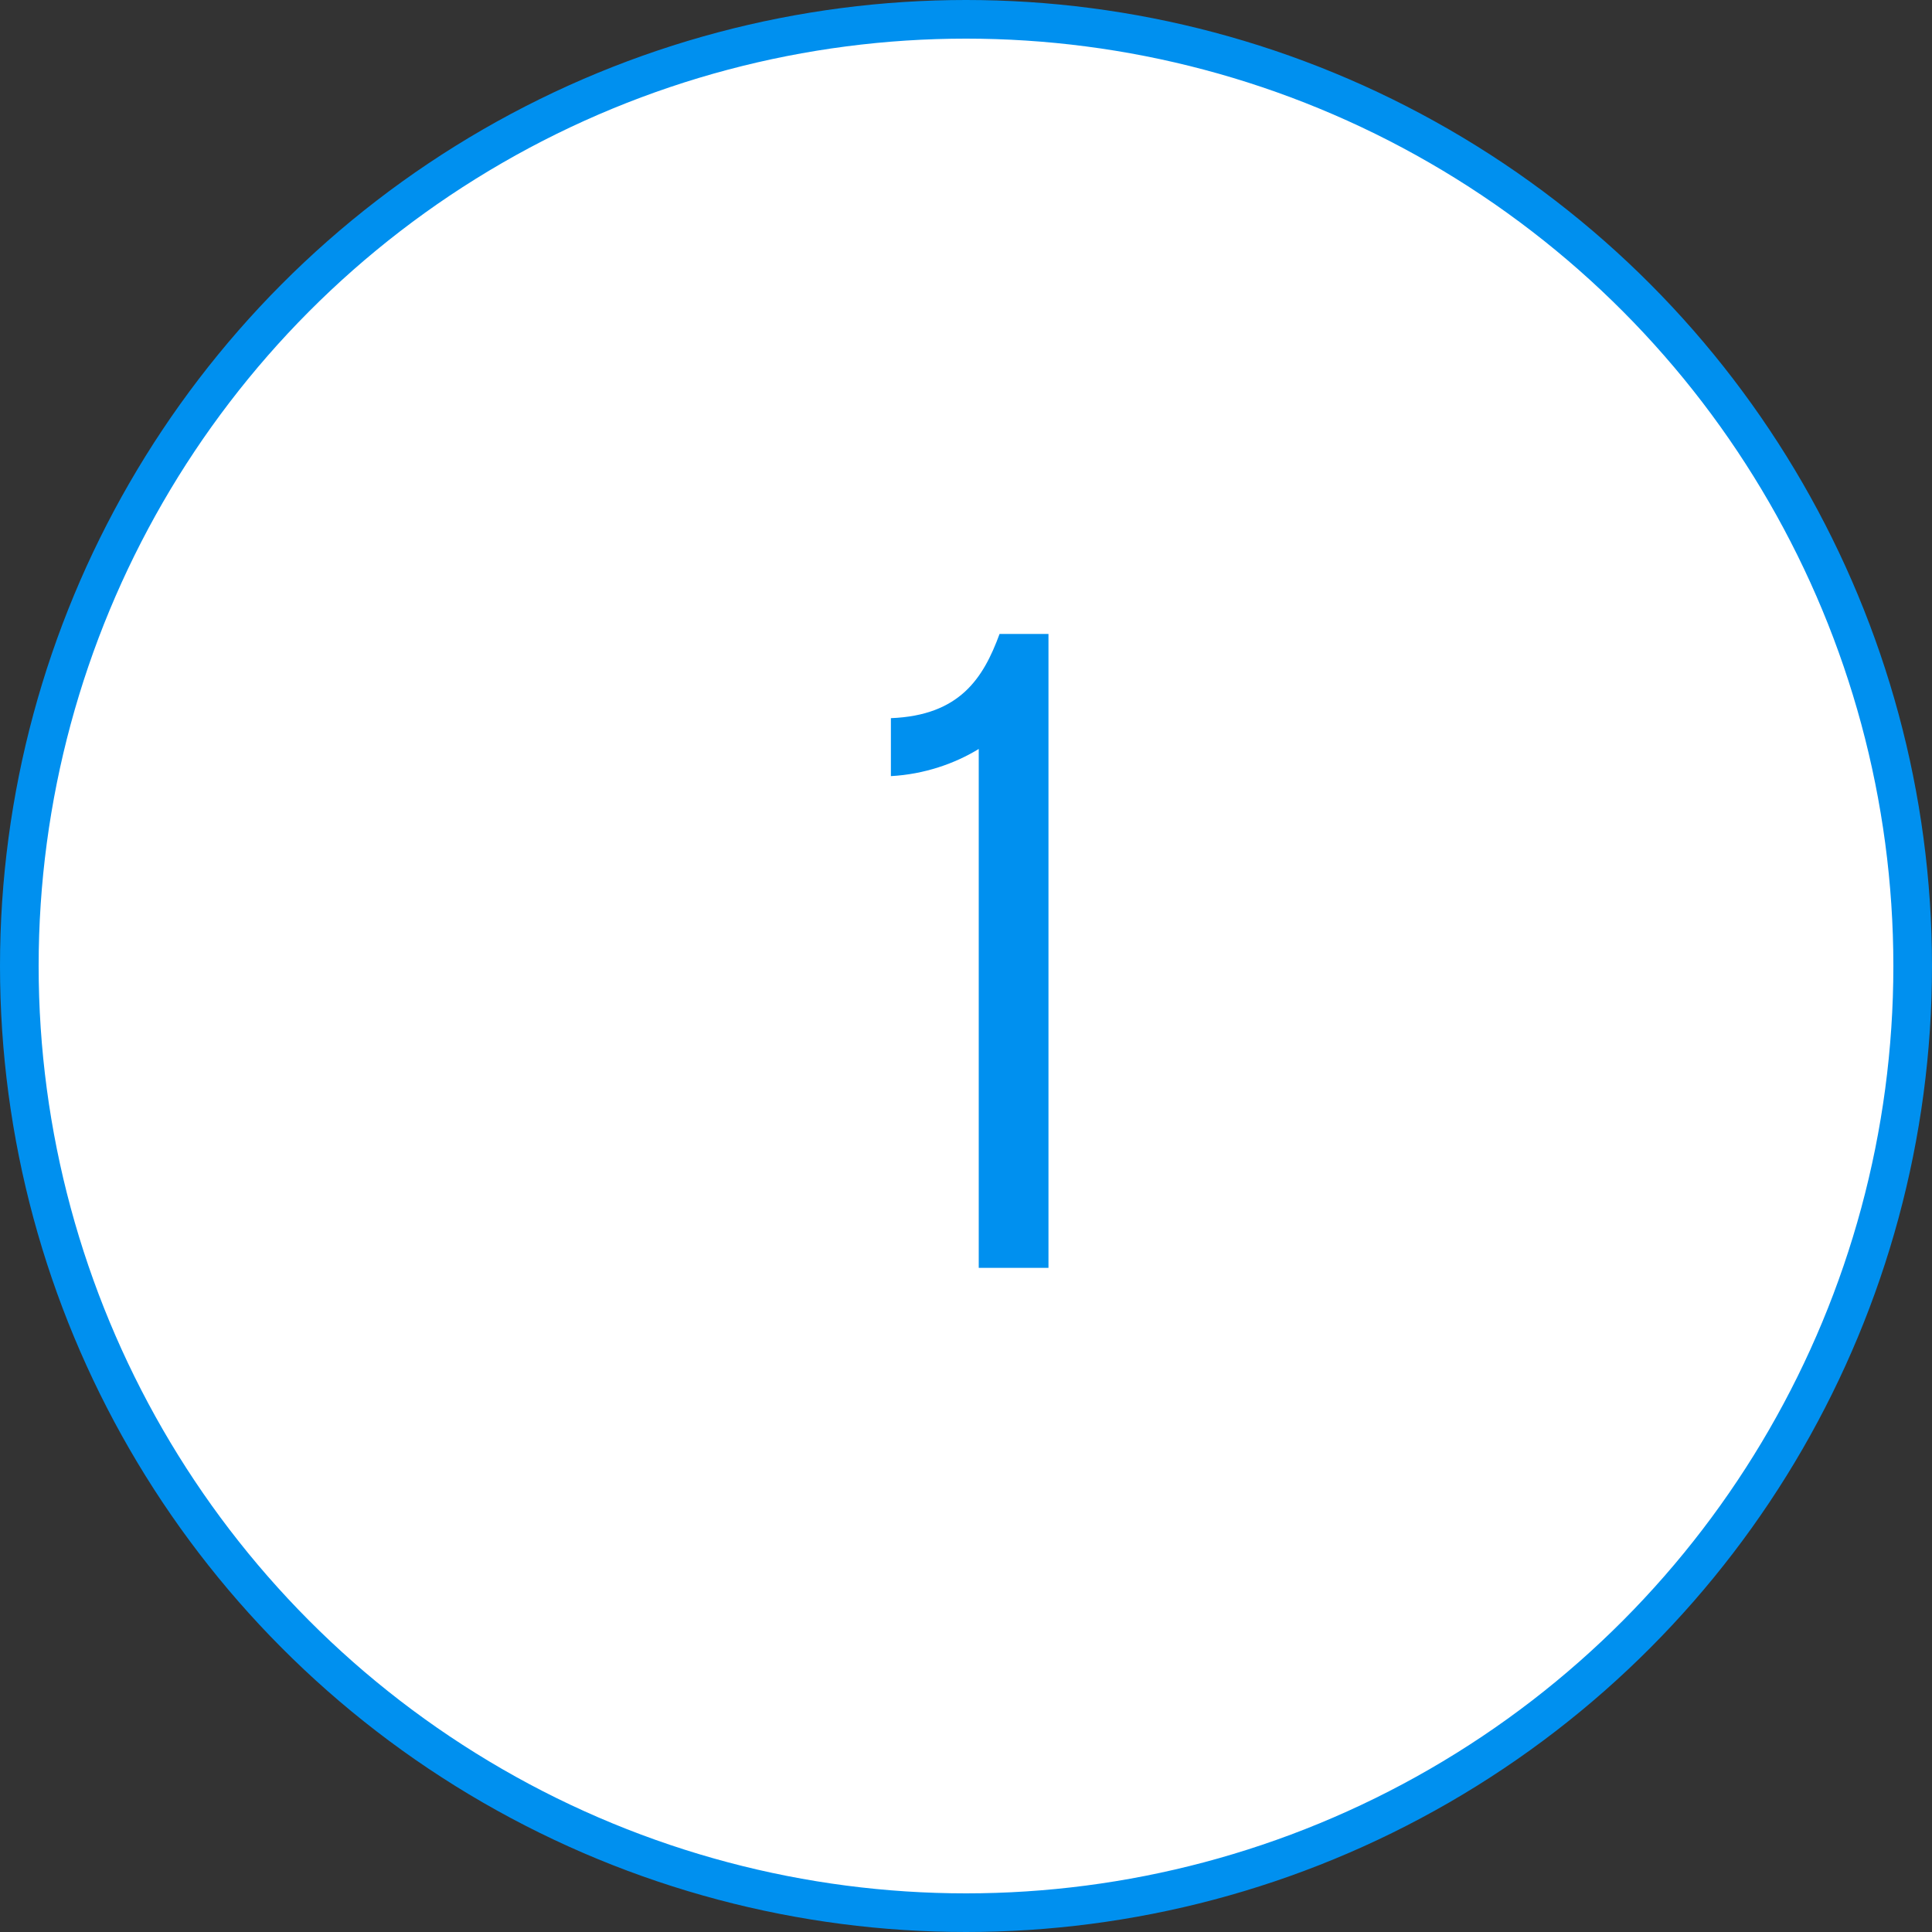 <?xml version="1.0" encoding="UTF-8"?> <svg xmlns="http://www.w3.org/2000/svg" width="32" height="32" viewBox="0 0 32 32" fill="none"><rect x="0" y="0" width="32" height="32" fill="#333333" stroke="none"/> <circle cx="16" cy="16" r="15.68" fill="white" stroke="#0090EF" stroke-width="0.64"></circle> <path d="M16.211 21H17.366V10.5H16.556C16.286 11.235 15.896 11.85 14.756 11.895V12.855C15.311 12.825 15.821 12.645 16.211 12.405V21Z" fill="#0090EF"></path> </svg> 